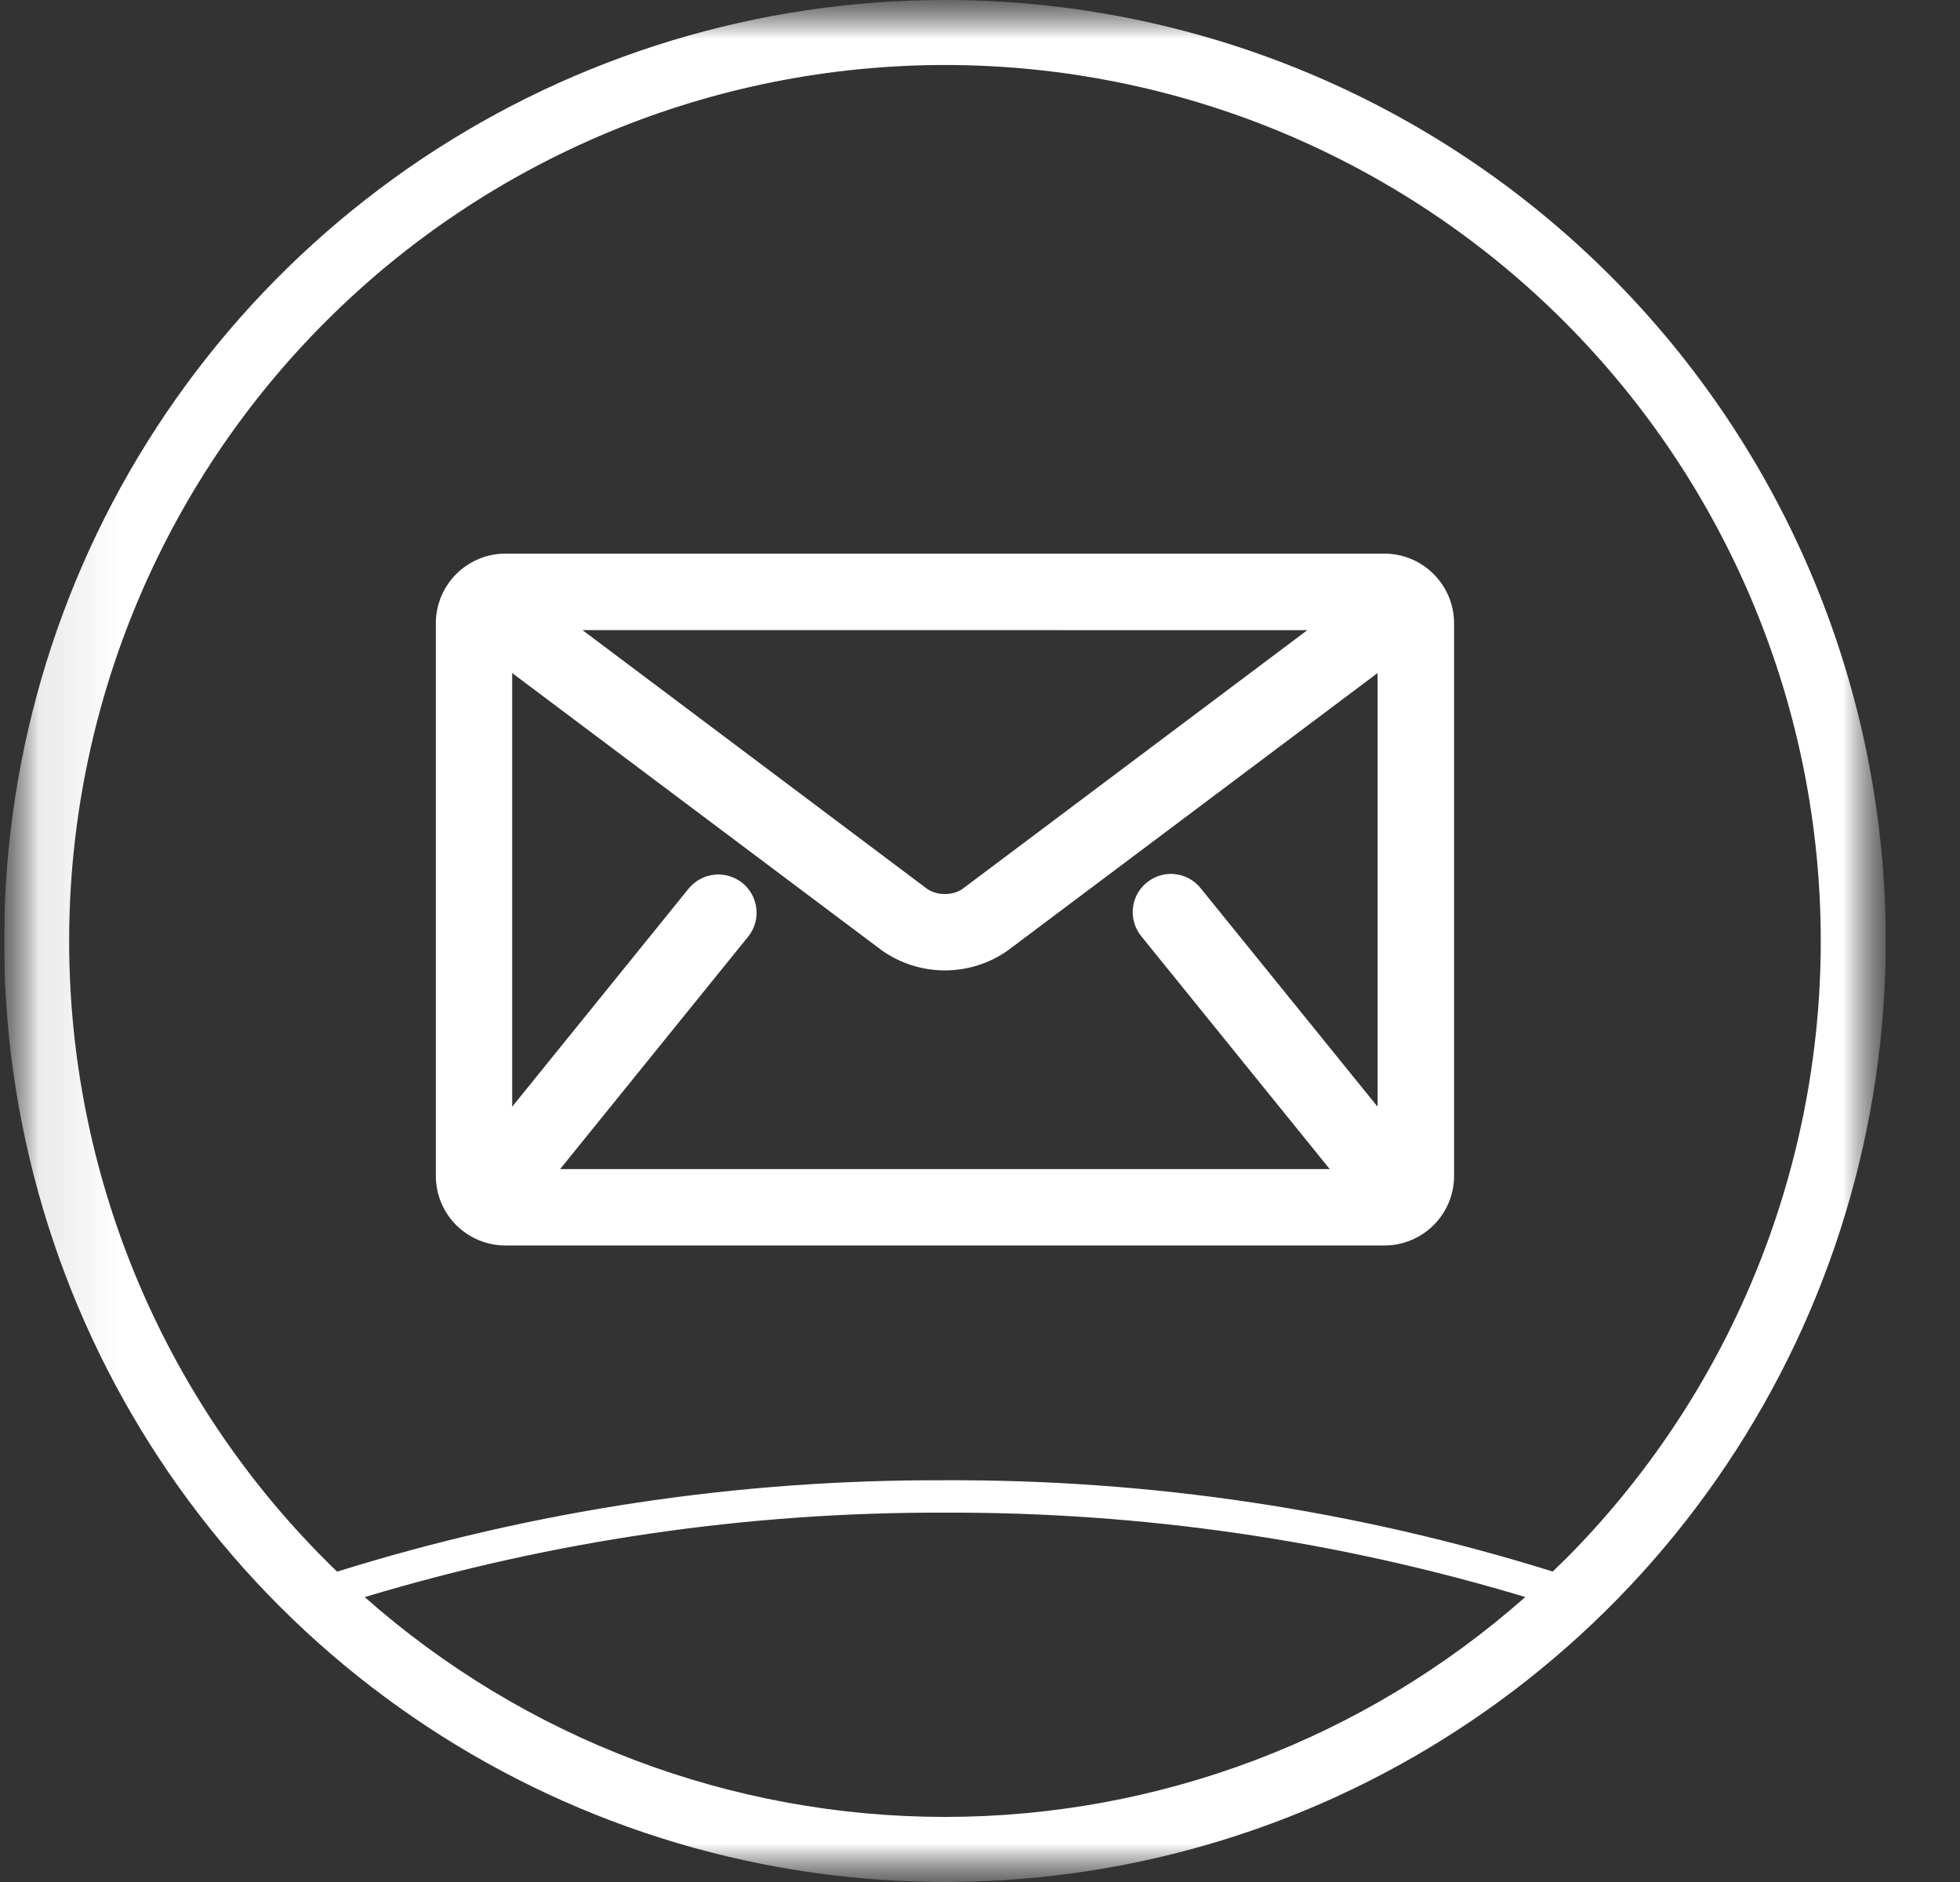 <svg width="25" height="24" viewBox="0 0 25 24" fill="none" xmlns="http://www.w3.org/2000/svg">
<rect x="0" y="0" width="25" height="24" fill="#333333" stroke="none"/>
<g clip-path="url(#clip0_2179_2037)">
<mask id="mask0_2179_2037" style="mask-type:luminance" maskUnits="userSpaceOnUse" x="0" y="0" width="25" height="24">
<path d="M24.053 0H0.053V24H24.053V0Z" fill="white"/>
</mask>
<g mask="url(#mask0_2179_2037)">
<mask id="mask1_2179_2037" style="mask-type:luminance" maskUnits="userSpaceOnUse" x="0" y="0" width="25" height="24">
<path d="M24.053 0H0.053V24H24.053V0Z" fill="white"/>
</mask>
<g mask="url(#mask1_2179_2037)">
<path d="M17.659 7.06H6.447C6.211 7.06 5.986 7.154 5.819 7.321C5.653 7.487 5.559 7.713 5.559 7.948V14.995C5.559 15.231 5.653 15.457 5.819 15.623C5.986 15.789 6.211 15.883 6.447 15.883H17.659C17.894 15.883 18.12 15.789 18.286 15.623C18.453 15.457 18.547 15.231 18.547 14.995V7.948C18.547 7.713 18.453 7.487 18.286 7.321C18.12 7.154 17.894 7.06 17.659 7.06M14.987 11.147C14.891 11.137 14.794 11.156 14.709 11.201C14.623 11.246 14.553 11.315 14.507 11.399C14.461 11.484 14.441 11.581 14.45 11.677C14.459 11.773 14.496 11.864 14.557 11.939L16.961 14.909H7.144L9.547 11.939C9.626 11.838 9.662 11.711 9.647 11.584C9.633 11.457 9.569 11.341 9.47 11.26C9.37 11.18 9.243 11.142 9.116 11.154C8.989 11.166 8.872 11.228 8.789 11.325L6.533 14.113V8.583L11.247 12.119C11.483 12.286 11.764 12.375 12.052 12.375C12.34 12.375 12.622 12.286 12.857 12.119L17.571 8.583V14.113L15.314 11.326C15.274 11.276 15.224 11.234 15.168 11.204C15.112 11.173 15.05 11.154 14.986 11.148M16.675 8.036L12.271 11.34C12.206 11.381 12.13 11.402 12.053 11.4H12.051C11.973 11.402 11.897 11.381 11.832 11.34L7.429 8.035L16.675 8.036Z" fill="white"/>
<path d="M12.053 0C9.679 0 7.359 0.704 5.386 2.022C3.413 3.341 1.874 5.215 0.966 7.408C0.058 9.601 -0.18 12.013 0.283 14.341C0.746 16.669 1.889 18.807 3.567 20.485C5.246 22.163 7.384 23.306 9.712 23.769C12.039 24.232 14.452 23.995 16.645 23.087C18.838 22.178 20.712 20.64 22.03 18.667C23.349 16.694 24.053 14.373 24.053 12C24.053 8.817 22.788 5.765 20.538 3.515C18.288 1.264 15.235 0 12.053 0ZM4.651 20.367C7.051 19.644 9.546 19.281 12.053 19.29C14.56 19.281 17.054 19.643 19.455 20.366C17.412 22.173 14.78 23.17 12.053 23.17C9.326 23.17 6.694 22.173 4.651 20.366M19.951 19.898C19.903 19.946 19.854 19.994 19.805 20.041C17.296 19.258 14.681 18.865 12.053 18.877C9.424 18.866 6.81 19.259 4.3 20.042C4.251 19.995 4.202 19.948 4.154 19.899C3.116 18.862 2.294 17.631 1.732 16.275C1.171 14.92 0.882 13.467 0.882 12C0.882 10.533 1.171 9.08 1.732 7.725C2.293 6.37 3.116 5.138 4.154 4.101C5.191 3.063 6.422 2.241 7.778 1.679C9.133 1.118 10.586 0.829 12.053 0.829C13.52 0.829 14.973 1.118 16.328 1.679C17.683 2.241 18.915 3.063 19.952 4.101C22.047 6.196 23.224 9.037 23.224 12C23.224 14.963 22.047 17.804 19.952 19.899" fill="white"/>
</g>
</g>
</g>
<defs>
<clipPath id="clip0_2179_2037">
<rect width="24" height="24" fill="white" transform="translate(0.053)"/>
</clipPath>
</defs>
</svg>

